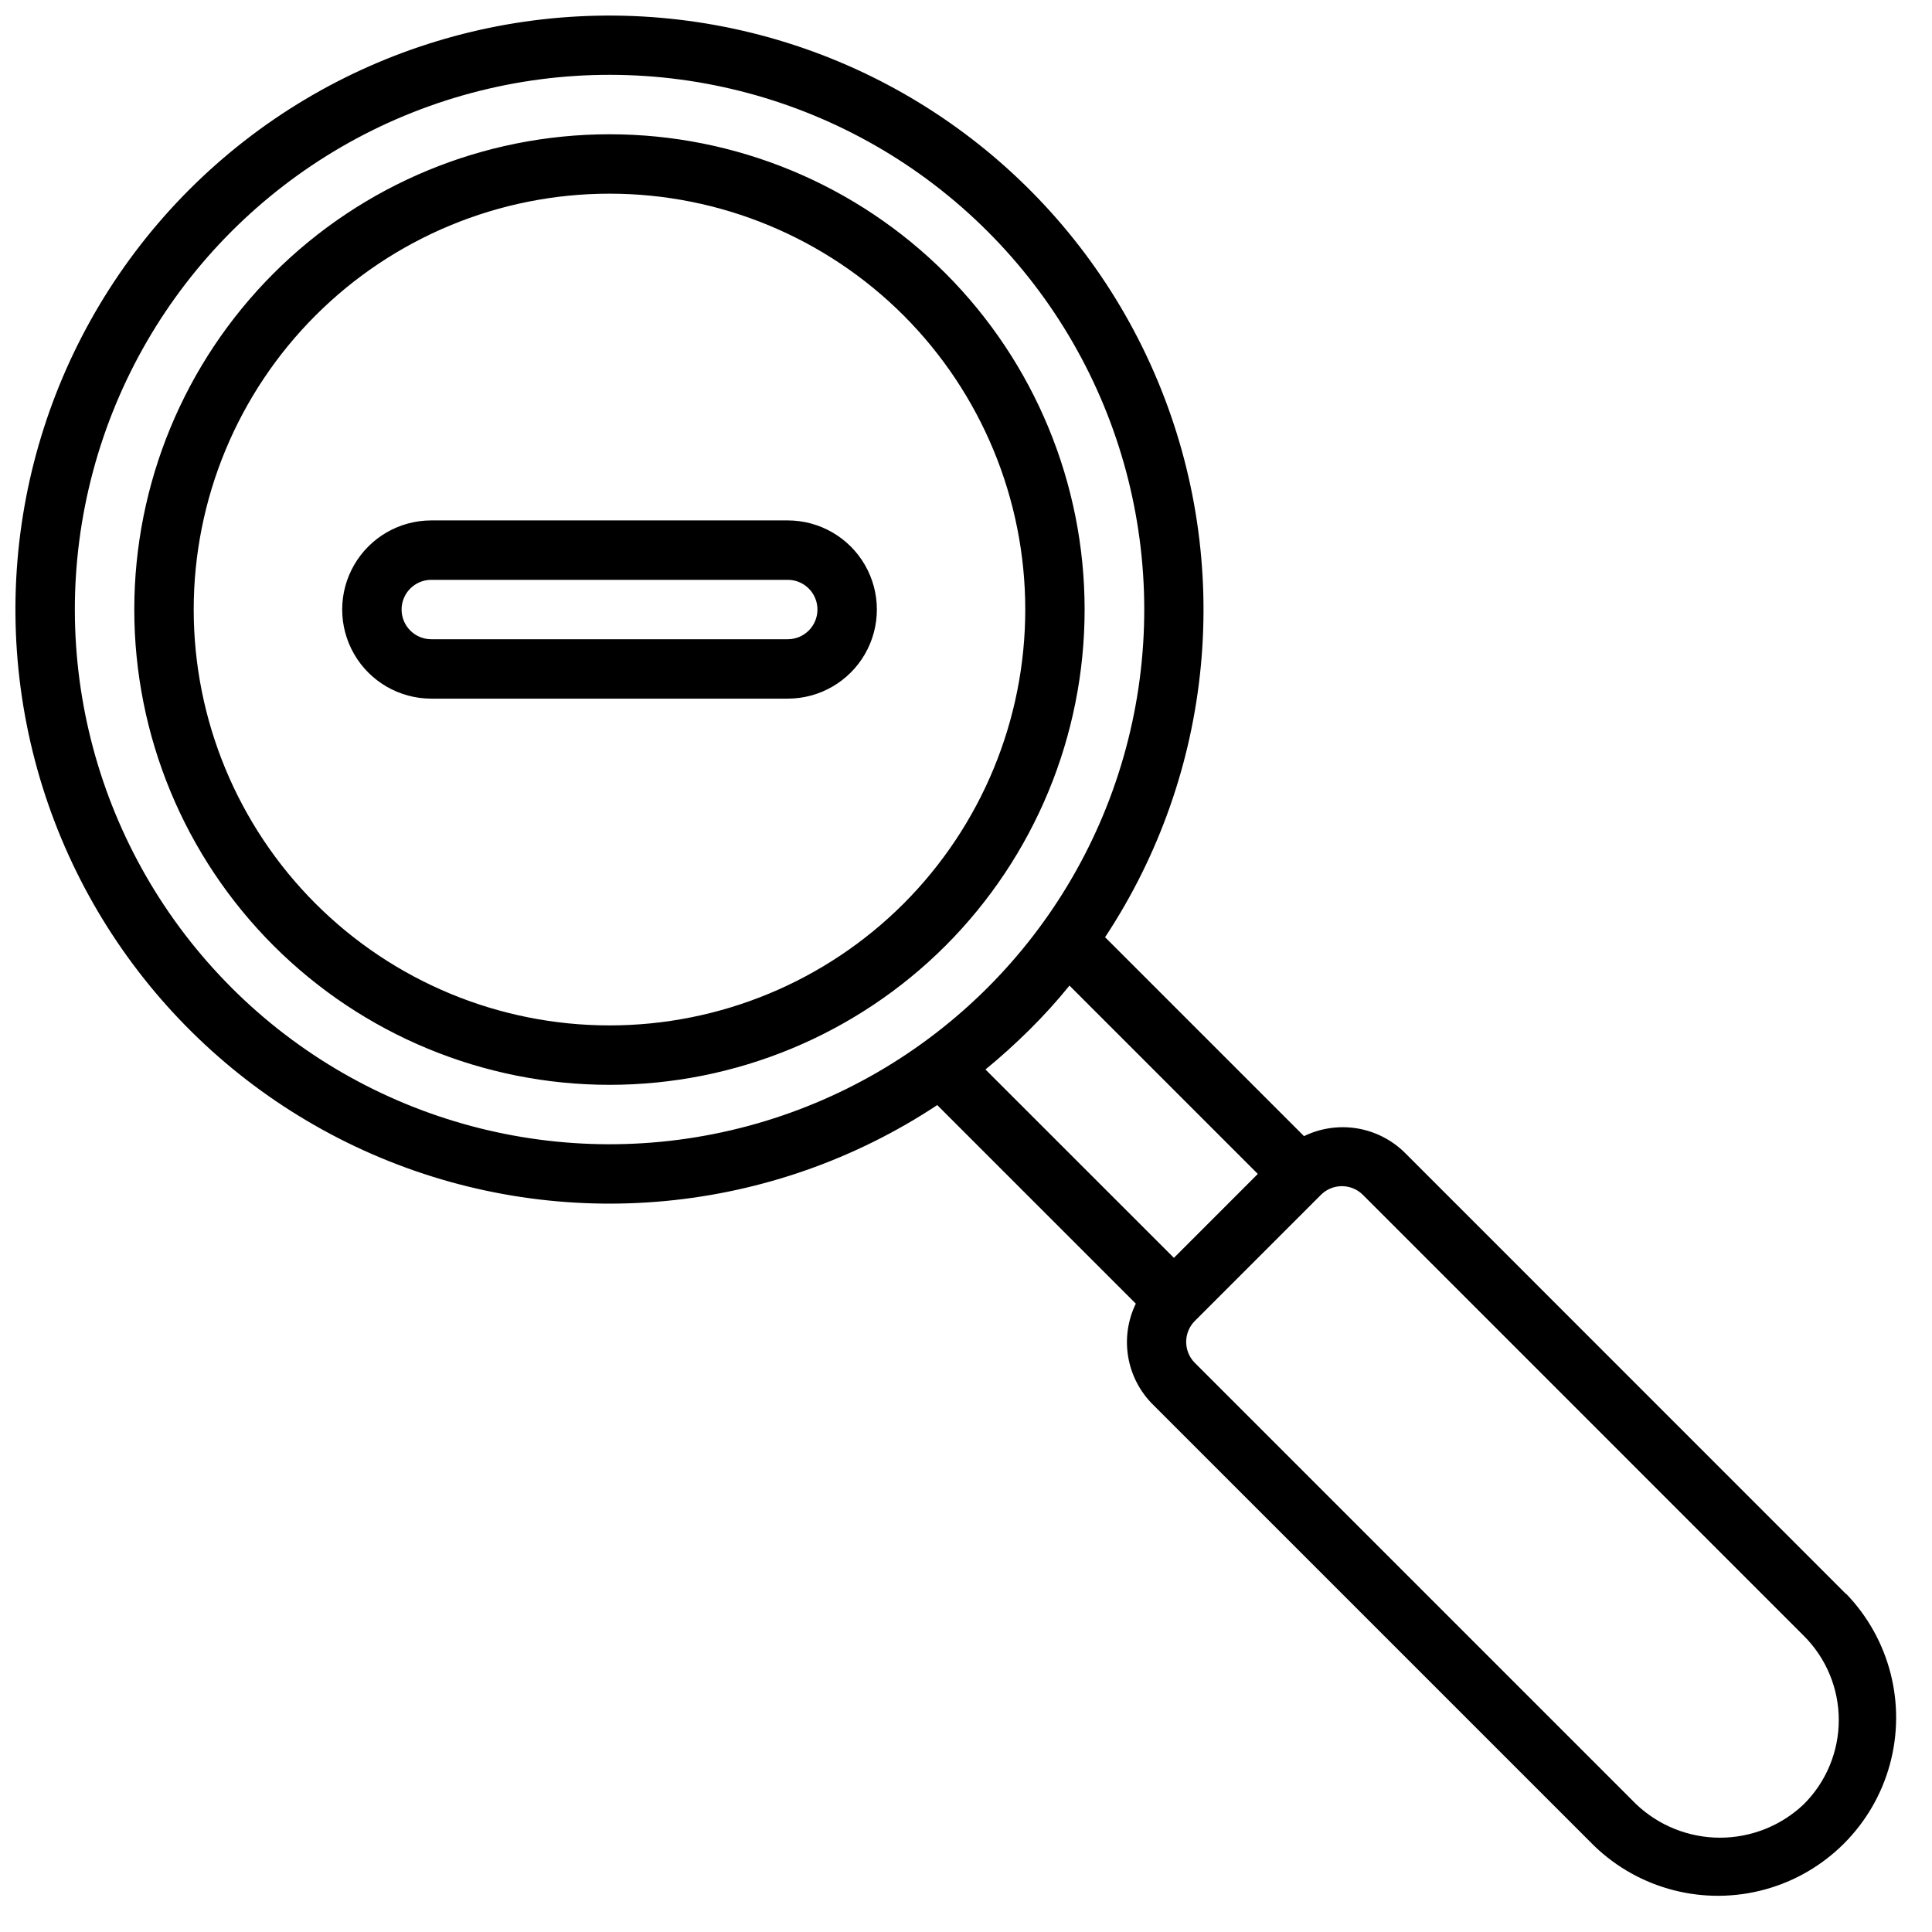 <?xml version="1.0" encoding="UTF-8"?>
<!-- Uploaded to: SVG Repo, www.svgrepo.com, Generator: SVG Repo Mixer Tools -->
<svg width="800px" height="800px" version="1.1" viewBox="144 144 512 512" xmlns="http://www.w3.org/2000/svg">
 <defs>
  <clipPath id="a">
   <path d="m148.09 148.09h498.91v498.91h-498.91z"/>
  </clipPath>
 </defs>
 <g clip-path="url(#a)">
  <path d="m394.6 216.47c-23.621-23.617-55.656-36.887-89.062-36.887-33.402 0-65.438 13.27-89.059 36.891-23.621 23.621-36.891 55.656-36.891 89.062 0 33.402 13.27 65.441 36.891 89.059 23.621 23.621 55.656 36.891 89.059 36.895 33.406 0 65.441-13.27 89.062-36.891 23.59-23.637 36.836-55.668 36.836-89.062 0-33.395-13.246-65.426-36.836-89.066zm-11.129 167c-20.672 20.664-48.703 32.273-77.93 32.273-29.23 0-57.262-11.613-77.926-32.281-20.668-20.668-32.281-48.699-32.281-77.926 0-29.23 11.613-57.262 32.281-77.93 20.664-20.668 48.695-32.277 77.926-32.281 29.227 0 57.258 11.609 77.93 32.277 20.641 20.684 32.234 48.711 32.234 77.934s-11.594 57.25-32.234 77.934zm249.75 182.96-116.88-116.9v-0.004c-3.449-3.422-7.879-5.691-12.676-6.488-4.797-0.793-9.719-0.078-14.09 2.051l-52.555-52.555-0.188-0.125c28.945-43.781 34.176-99.109 13.938-147.54-20.234-48.43-63.273-83.586-114.77-93.758-51.488-10.168-104.66 5.992-141.79 43.09-37.125 37.121-53.305 90.305-43.141 141.81 10.164 51.508 45.332 94.559 93.777 114.8 48.441 20.234 103.79 14.992 147.57-13.977l0.141 0.203 52.445 52.445c-2.129 4.379-2.836 9.312-2.019 14.113 0.816 4.797 3.113 9.223 6.57 12.652l116.9 116.9c11.996 11.586 29.215 15.988 45.301 11.578 16.086-4.41 28.652-16.977 33.062-33.062 4.41-16.086 0.008-33.305-11.578-45.301zm-427.88-160.7c-35.797-35.797-49.777-87.973-36.676-136.87 13.102-48.898 51.297-87.094 100.2-100.2 48.898-13.102 101.07 0.879 136.87 36.676s49.773 87.969 36.672 136.87c-13.102 48.898-51.297 87.094-100.2 100.2-48.898 13.102-101.07-0.875-136.87-36.672zm199.82 21.695c4.019-3.297 7.914-6.812 11.684-10.547 3.769-3.738 7.293-7.629 10.578-11.684l49.91 49.91-22.234 22.242zm216.92 194.66c-5.996 5.727-13.973 8.922-22.266 8.922-8.289 0-16.266-3.195-22.262-8.922l-116.9-116.9v-0.004c-3.074-3.074-3.074-8.055 0-11.129l33.395-33.395c1.477-1.48 3.481-2.312 5.57-2.312 2.094 0 4.098 0.832 5.574 2.312l116.88 116.9h0.004c5.902 5.906 9.219 13.914 9.219 22.262 0 8.352-3.316 16.359-9.219 22.266zm-269.32-340.17h-94.465c-8.438 0-16.23 4.5-20.449 11.809-4.219 7.305-4.219 16.309 0 23.617 4.219 7.305 12.012 11.805 20.449 11.805h94.465c8.438 0 16.234-4.5 20.453-11.805 4.219-7.309 4.219-16.312 0-23.617-4.219-7.309-12.016-11.809-20.453-11.809zm0 31.488h-94.465c-4.348 0-7.871-3.523-7.871-7.871s3.523-7.871 7.871-7.871h94.465c4.348 0 7.871 3.523 7.871 7.871s-3.523 7.871-7.871 7.871z"/>
 </g>
</svg>